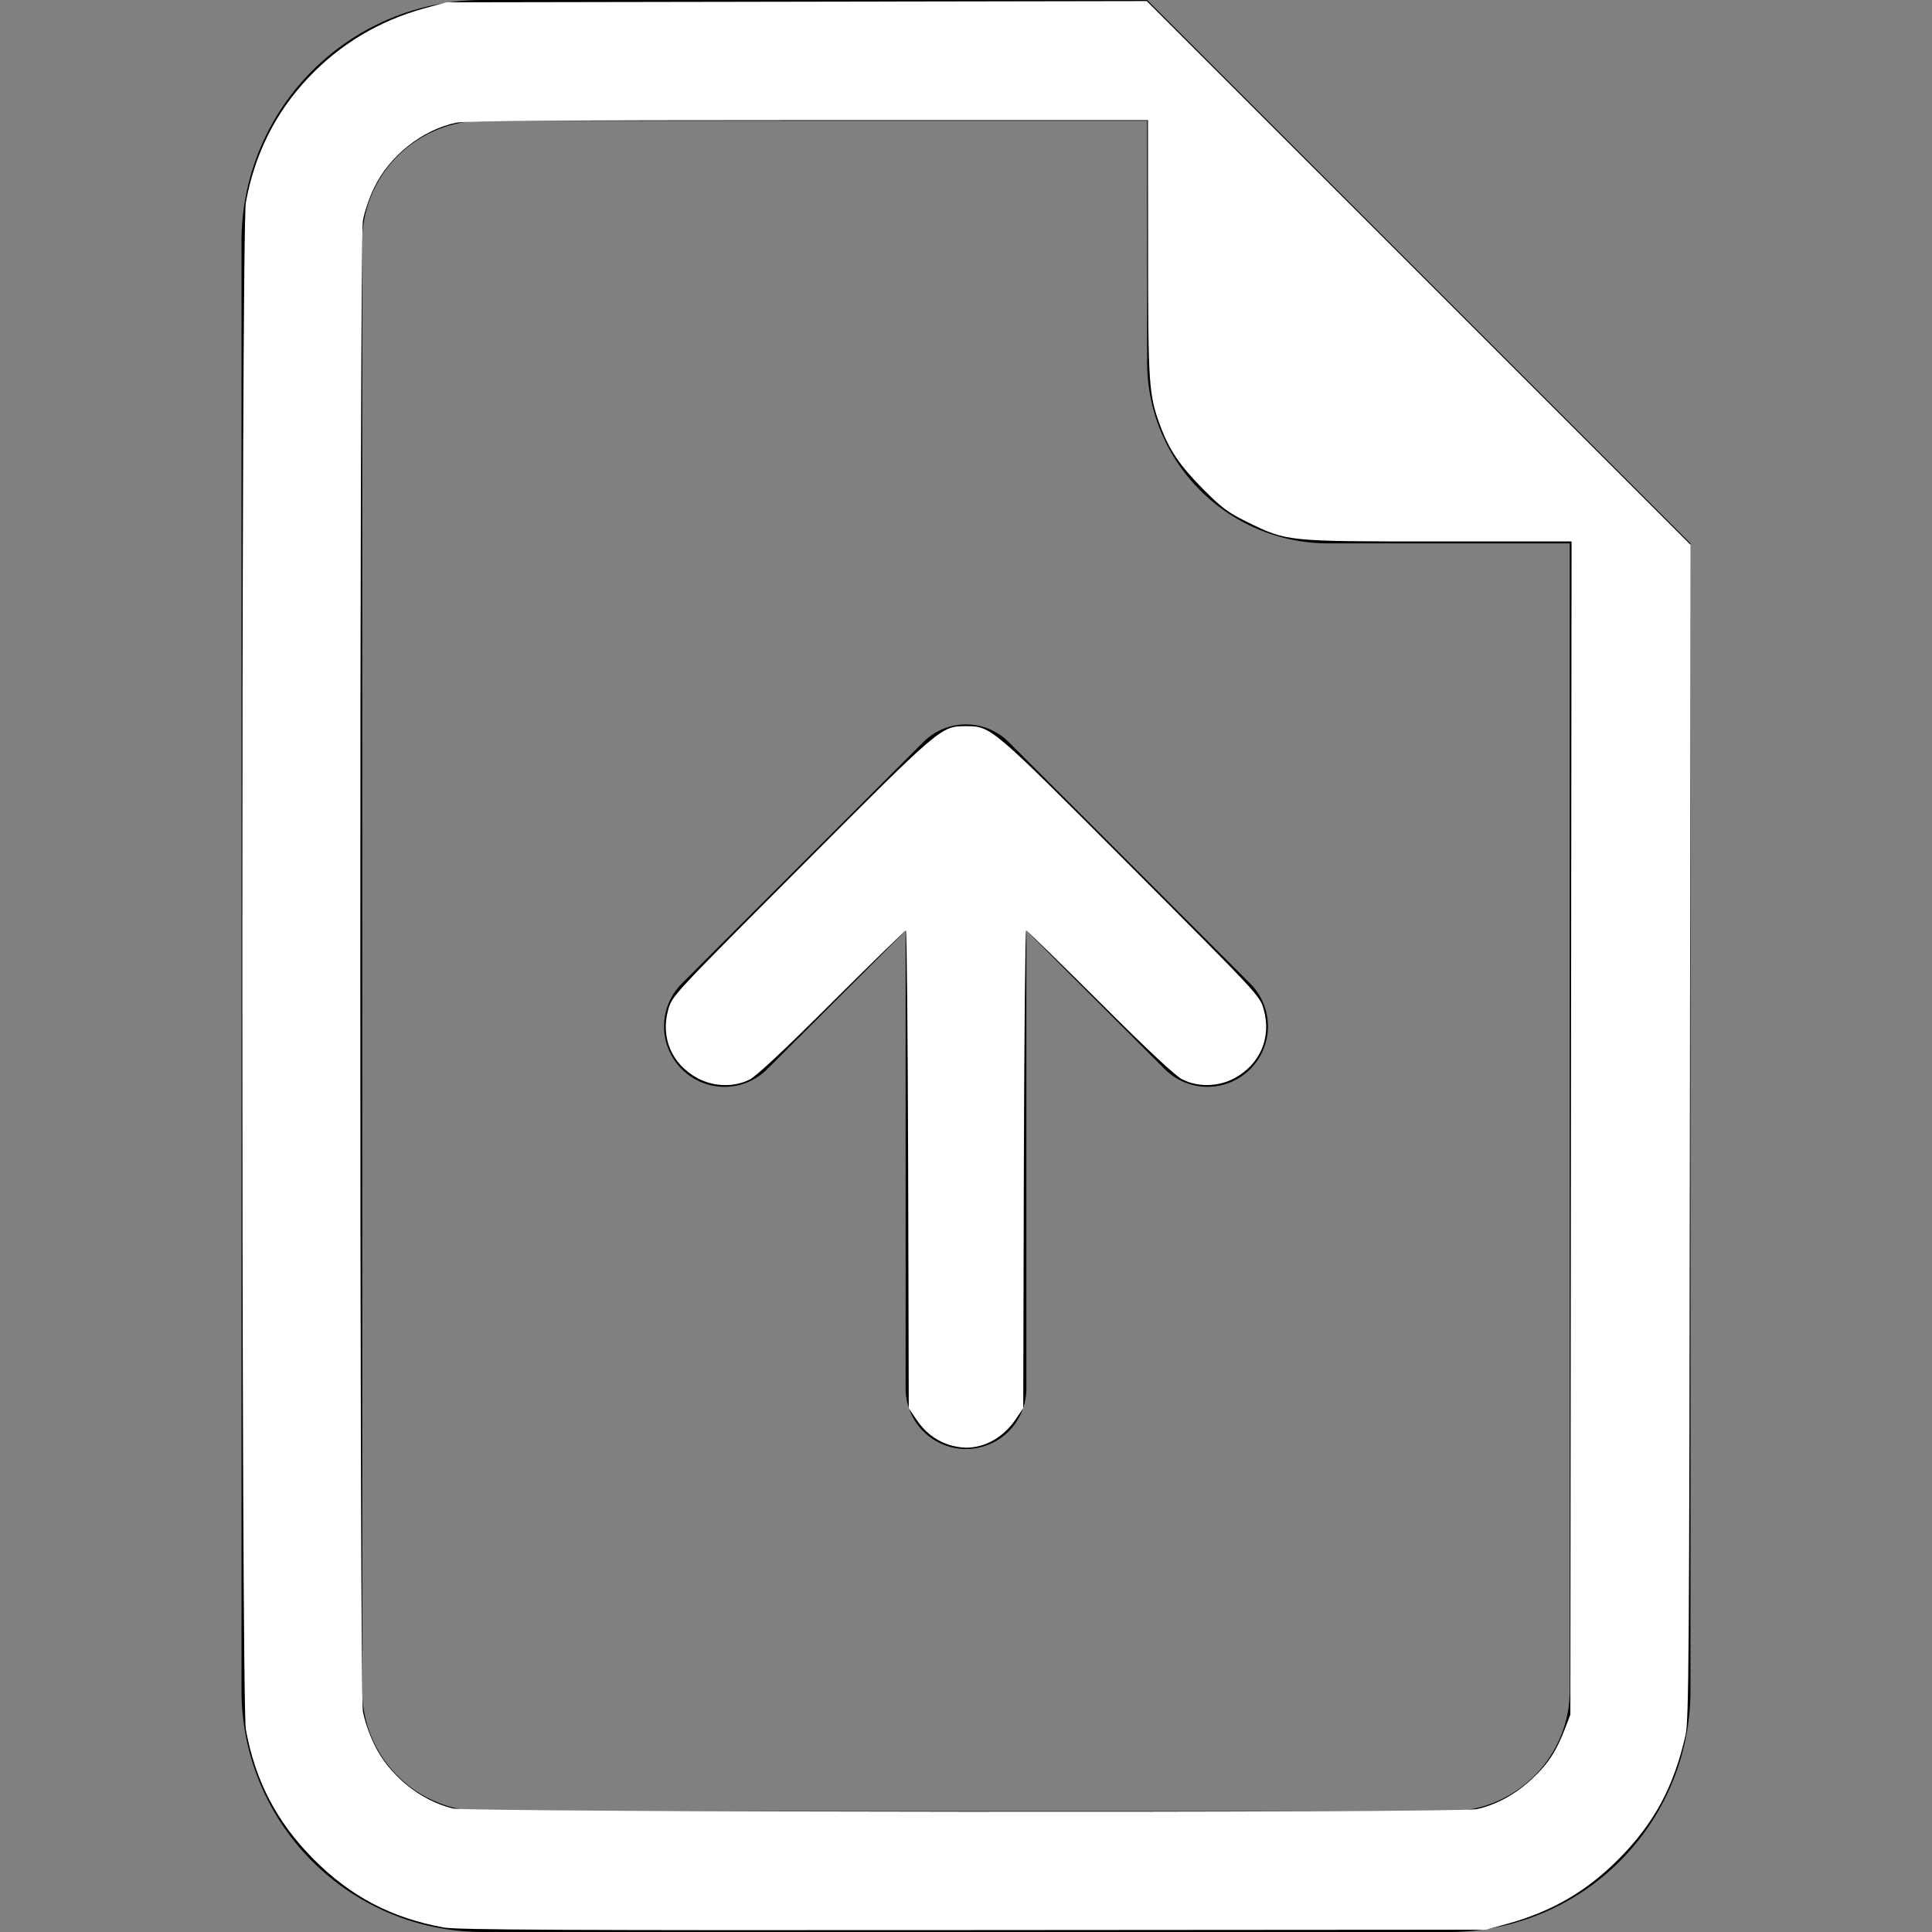 <?xml version="1.0" encoding="UTF-8" standalone="no"?>
<svg
   width="16"
   height="16"
   fill="currentColor"
   class="bi bi-file-earmark-arrow-up"
   viewBox="0 0 16 16"
   version="1.1"
   id="svg532"
   sodipodi:docname="white-file-earmark-arrow-up.svg"
   inkscape:version="1.1 (1:1.1+202105261517+ce6663b3b7)"
   xmlns:inkscape="http://www.inkscape.org/namespaces/inkscape"
   xmlns:sodipodi="http://sodipodi.sourceforge.net/DTD/sodipodi-0.dtd"
   xmlns="http://www.w3.org/2000/svg"
   xmlns:svg="http://www.w3.org/2000/svg">
  <rect x="0" y="0" width="16" height="16" fill="#808080" stroke="none"/>
  <defs
     id="defs536" />
  <sodipodi:namedview
     id="namedview534"
     pagecolor="#ffffff"
     bordercolor="#666666"
     borderopacity="1.0"
     inkscape:pageshadow="2"
     inkscape:pageopacity="0.0"
     inkscape:pagecheckerboard="0"
     showgrid="false"
     inkscape:zoom="52.75"
     inkscape:cx="7.9905213"
     inkscape:cy="8.0094787"
     inkscape:window-width="1868"
     inkscape:window-height="1016"
     inkscape:window-x="52"
     inkscape:window-y="27"
     inkscape:window-maximized="1"
     inkscape:current-layer="svg532" />
  <path
     d="M8.5 11.5a.5.5 0 0 1-1 0V7.707L6.354 8.854a.5.5 0 1 1-.708-.708l2-2a.5.5 0 0 1 .708 0l2 2a.5.5 0 0 1-.708.708L8.5 7.707V11.5z"
     id="path528" />
  <path
     d="M14 14V4.5L9.5 0H4a2 2 0 0 0-2 2v12a2 2 0 0 0 2 2h8a2 2 0 0 0 2-2zM9.5 3A1.5 1.5 0 0 0 11 4.5h2V14a1 1 0 0 1-1 1H4a1 1 0 0 1-1-1V2a1 1 0 0 1 1-1h5.5v2z"
     id="path530" />
  <path
     style="fill:#ffffff;stroke-width:0.019"
     d="M 7.852,11.963 C 7.742,11.924 7.66,11.86 7.59,11.757 L 7.526,11.663 7.521,9.685 C 7.518,8.596 7.51,7.706 7.502,7.706 c -0.007,0 -0.282,0.268 -0.611,0.595 C 6.496,8.696 6.265,8.911 6.209,8.94 6.079,9.006 5.908,9.001 5.775,8.928 5.562,8.812 5.468,8.59 5.535,8.358 5.567,8.247 5.573,8.24 6.632,7.179 7.796,6.011 7.792,6.014 8,6.014 c 0.208,0 0.204,-0.003 1.368,1.164 1.059,1.062 1.065,1.068 1.097,1.18 0.066,0.232 -0.027,0.454 -0.24,0.57 -0.133,0.073 -0.304,0.077 -0.434,0.011 C 9.735,8.911 9.504,8.696 9.109,8.301 8.78,7.974 8.505,7.706 8.498,7.706 c -0.007,0 -0.016,0.89 -0.019,1.978 l -0.005,1.978 -0.064,0.094 C 8.31,11.903 8.159,11.989 8,11.989 c -0.042,0 -0.108,-0.012 -0.148,-0.026 z"
     id="path630" />
  <path
     style="fill:#ffffff;stroke-width:0.019"
     d="M 3.677,15.963 C 3.242,15.884 2.904,15.706 2.596,15.396 2.291,15.088 2.114,14.75 2.036,14.322 c -0.039,-0.212 -0.039,-12.432 0,-12.645 C 2.11,1.272 2.283,0.928 2.558,0.639 2.817,0.366 3.141,0.172 3.508,0.071 L 3.697,0.019 6.597,0.014 9.497,0.009 11.749,2.26 l 2.252,2.252 -0.006,4.863 c -0.005,4.372 -0.009,4.876 -0.036,4.995 -0.098,0.429 -0.26,0.73 -0.554,1.026 -0.264,0.266 -0.551,0.433 -0.918,0.535 l -0.182,0.05 -4.246,0.003 c -3.394,0.003 -4.273,-0.002 -4.38,-0.021 z M 12.222,14.984 c 0.165,-0.034 0.33,-0.124 0.468,-0.254 0.132,-0.124 0.201,-0.23 0.273,-0.42 l 0.042,-0.11 0.005,-4.858 0.005,-4.858 h -1.106 c -1.263,0 -1.25,0.001 -1.586,-0.164 C 10.169,4.244 10.117,4.205 9.962,4.049 9.769,3.854 9.682,3.725 9.607,3.521 9.514,3.268 9.508,3.186 9.508,2.052 L 9.507,0.995 H 6.693 c -1.981,0 -2.844,0.006 -2.915,0.021 -0.281,0.059 -0.551,0.273 -0.679,0.537 -0.042,0.086 -0.082,0.207 -0.094,0.276 -0.028,0.172 -0.028,12.169 0,12.341 0.011,0.069 0.052,0.19 0.094,0.276 0.123,0.256 0.38,0.465 0.651,0.531 0.133,0.032 8.317,0.038 8.471,0.006 z"
     id="path669" />
</svg>
